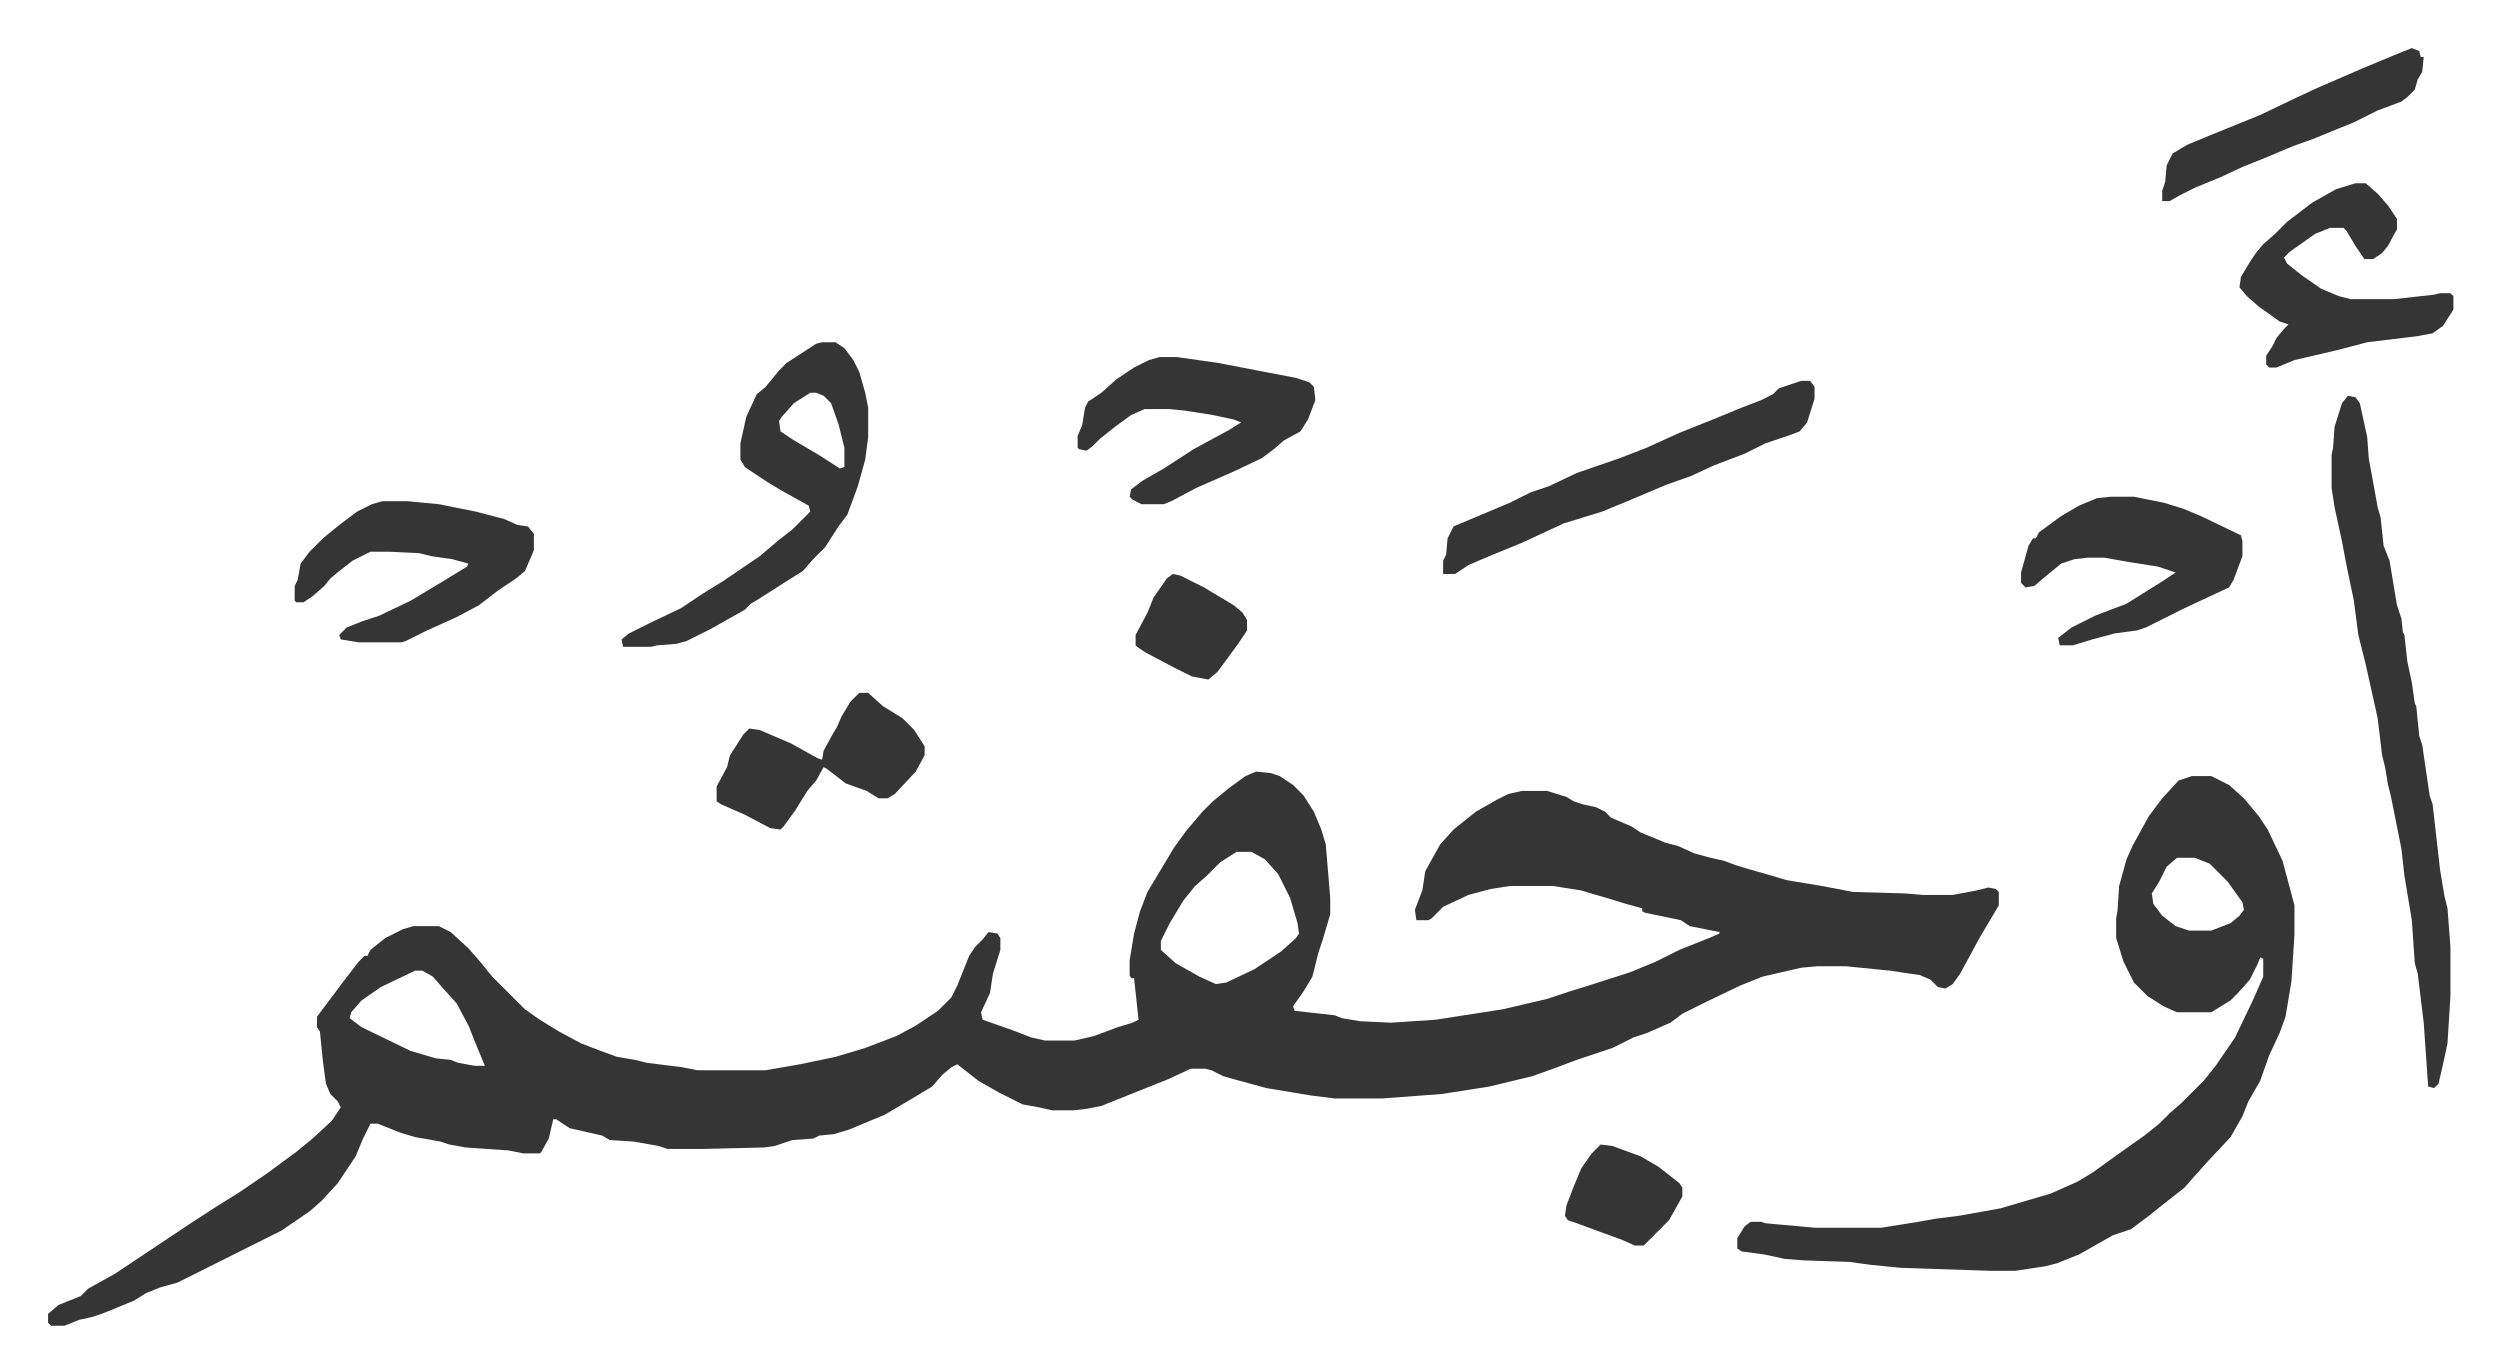 <svg xmlns="http://www.w3.org/2000/svg" role="img" viewBox="-32.36 222.64 1682.72 923.72"><path fill="#353535" id="rule_normal" d="M813 742l10 1 6 2 9 6 7 7 7 11 5 12 3 10 3 36v11l-5 17-3 9-4 16-6 10-7 10 1 3 27 3 5 2 12 2 21 1 30-2 45-7 30-7 15-5 13-4 28-9 17-7 16-8 10-4 10-4 7-3v-1l-20-4-6-4-24-5-2-1v-2l-11-3-13-4-7-2-10-3-19-3h-29l-13 2-15 4-17 8-8 8-2 1h-8l-1-7 5-13 2-13 10-18 9-10 15-12 14-8 8-4 9-2h17l13 4 5 3 6 2 9 2 6 3 4 4 14 6 6 4 17 7 8 2 11 5 11 3 9 2 8 3 10 3 14 4 10 3 24 4 21 4 35 1 12 1h20l16-3 8-2 5 1 2 2v9l-13 22-13 24-5 7-5 3-5-1-5-5-7-3-20-3-30-3h-19l-11 1-13 3-13 3-15 6-23 11-16 8-8 6-16 7-9 3-14 7-15 5-9 3-16 6-14 5-29 7-32 5-40 3h-32l-16-2-30-5-22-6-7-2-8-4-4-1h-10l-15 7-25 10-20 8-10 2-9 1h-14l-9-2-11-2-16-8-14-8-14-11-4 2-6 5-7 8-15 9-17 10-12 5-12 5-10 3-10 1-4 2-14 1-12 4-7 1-42 1h-23l-6-2-17-3-16-1-5-3-22-5-9-6h-2l-3 13-5 9-1 1h-11l-10-2-29-2-11-2-6-2-17-3-10-3-15-6h-5l-5 10-5 12-12 18-11 12-8 7-19 13-24 12-16 8-16 8-14 7-11 3-10 4-8 5-12 5-10 4-6 2-9 2-10 4H2l-2-2v-6l7-6 15-6 5-5 18-10 30-20 21-14 17-11 16-10 19-13 19-14 11-9 13-12 6-9-2-4-5-5-3-7-2-15-2-20-2-3v-7l6-8 12-16 10-13 4-4h2l2-4 10-8 12-6 7-2h17l8 4 12 11 7 8 9 11 22 22 10 7 13 8 15 8 13 5 11 4 12 2 8 2 24 3 10 2h46l23-4 24-5 20-6 21-8 13-7 15-10 9-9 4-8 8-20 4-6 5-5 4-5 6 1 2 3v8l-5 16-2 13-6 13 1 5 20 7 13 5 9 2h20l13-3 16-6 10-3 4-2-3-28h-2l-1-2v-10l3-18 4-15 5-13 9-15 9-15 8-11 11-13 7-7 11-9 11-8zm-13 54l-11 7-9 9-8 7-8 10-9 15-6 12v6l10 9 16 9 11 5 7-1 19-9 18-12 10-9 2-3-1-7-5-17-8-16-9-10-9-5zm-553 80l-23 11-13 9-7 8-1 4 8 6 33 16 17 5 10 1 5 2 11 2h7l-5-12-6-15-8-15-9-10-7-8-7-4zm1196-131h13l12 6 10 9 10 12 6 9 10 21 8 30v20l-2 31-4 24-4 11-7 15-6 17-8 14-4 10-8 14-15 16-9 10-7 8-14 11-10 8-8 6-4 3-12 4-23 13-15 6-8 2-20 3h-17l-60-2-20-2-15-2-30-1-13-1-14-3-15-2-3-2v-7l5-8 4-3h7l3 1 33 3h45l25-4 11-2 16-2 28-5 17-5 17-5 18-8 10-6 18-13 17-12 10-8 7-7 8-7 15-15 8-10 13-19 12-25 7-16v-12l-2-1-2 5-5 10-8 9-5 5-13 8h-23l-9-4-11-7-9-9-7-14-5-16v-13l1-6 1-16 5-18 4-9 11-20 9-12 11-12zm-10 55l-7 6-5 10-5 8 1 7 6 8 9 7 9 3h15l13-5 6-5 3-4-1-5-10-14-12-12-10-4zm115-311l5 1 3 4 5 23 1 14 6 33 2 7 2 19 4 10 5 30 3 9 1 9 1 2 2 18 3 14 2 14 1 2 2 20 2 6 5 34 2 6 5 44 3 18 2 8 2 26v33l-2 32-3 14-3 13-3 3-4-1-3-43-4-33-2-7-2-29-5-30-2-18-7-35-2-8-2-12-2-8-3-25-8-36-5-20-3-23-5-24-3-16-5-23-2-13v-22l1-5 1-14 5-16zM521 453h9l6 4 6 8 4 8 4 14 2 10v20l-2 15-5 18-7 19-6 8-9 14-8 8-7 8-8 5-22 14-5 3-4 4-23 13-16 8-7 2-13 1-4 1h-19l-1-5 5-4 14-7 21-10 15-10 13-8 25-17 13-11 9-7 12-12-1-4-18-10-10-6-9-6-6-4-3-5v-11l4-18 7-15 6-5 9-11 5-5 20-13zm-8 34l-11 7-8 9-2 3 1 7 9 6 17 10 14 9 3-1v-13l-4-16-5-14-5-5-5-2zm-288 73h17l21 2 25 5 19 5 9 4 7 1 4 5v11l-6 14-6 5-12 8-13 10-15 8-20 9-14 7-3 1h-29l-12-2-1-3 5-5 10-4 12-4 21-10 20-12 18-11 1-2-11-3-14-2-8-2-20-1h-13l-12 6-9 7-6 5-4 5-8 7-6 4h-5l-1-1v-10l2-4 2-11 6-8 9-9 11-9 12-9 10-5zm523-97h12l28 4 31 6 21 4 9 3 3 3 1 9-5 13-5 8-11 6-7 6-8 6-19 9-25 11-17 9-5 2h-15l-6-3-2-2 1-5 8-6 14-8 20-13 24-13 8-5-5-2-14-3-19-3-10-1h-17l-9 4-11 8-10 8-5 5-4 3-5-1-1-1v-8l3-7 2-12 2-4 9-6 10-9 12-8 10-5zm432 16h6l3 4v8l-5 16-5 6-8 3-15 5-14 7-21 8-15 7-17 6-26 11-17 7-26 8-28 13-22 9-14 6-9 6h-8v-9l2-4 1-11 4-8 19-8 19-8 14-7 12-4 19-9 29-10 18-7 22-10 25-10 17-7 13-5 8-4 4-4zm208 78h16l20 4 13 4 12 5 25 12 2 1 1 4v10l-6 16-3 5-30 14-26 13-6 2-15 2-15 4-13 4h-9l-1-5 9-7 16-8 21-8 24-15 9-6-12-4-19-3-17-3h-11l-9 1-9 3-11 9-7 6-6 1-3-3v-7l5-18 3-5h2l2-4 15-11 12-7 12-5zm165-211h7l8 7 7 8 6 9v7l-6 11-4 5-6 4h-6l-6-9-6-10-2-2h-9l-10 4-17 12-4 4 2 4 10 8 13 9 12 5 8 2h29l27-3 4-1h7l2 2v9l-7 11-7 5-11 2-33 4-19 5-17 4-13 3-12 5h-5l-2-2v-6l4-6 3-6 5-6 3-3-6-2-14-10-8-7-5-6 1-7 6-10 4-6 5-6 8-7 8-8 17-13 16-9zM546 689h6l10 9 13 8 8 8 7 11v6l-6 11-14 15-5 3h-6l-8-5-14-5-13-10-2-1-5 9-6 7-8 13-8 11-2 2-7-1-17-9-16-7-3-2v-10l7-13 2-8 9-14 4-4 7 1 21 9 18 10 3 1 1-6 6-11 3-5 3-7 6-10zm1045-434l5 2 1 4h2l-1 10-3 5-2 7-5 5-4 3-16 6-16 8-10 4-17 7-14 5-19 8-15 6-15 7-17 7-10 5-7 4h-5v-7l2-6 1-11 4-8 10-6 17-7 32-13 23-11 15-7 30-13 24-10zm-546 738l8 1 19 7 12 7 14 11 2 3v6l-9 16-17 17h-6l-9-4-11-4-19-7-6-2-2-3 1-7 5-13 5-12 7-10zM757 609l5 1 16 8 20 12 6 5 3 5v7l-6 9-14 19-6 5-11-2-12-6-19-10-6-4-1-1v-7l8-15 4-10 9-13z"/></svg>
